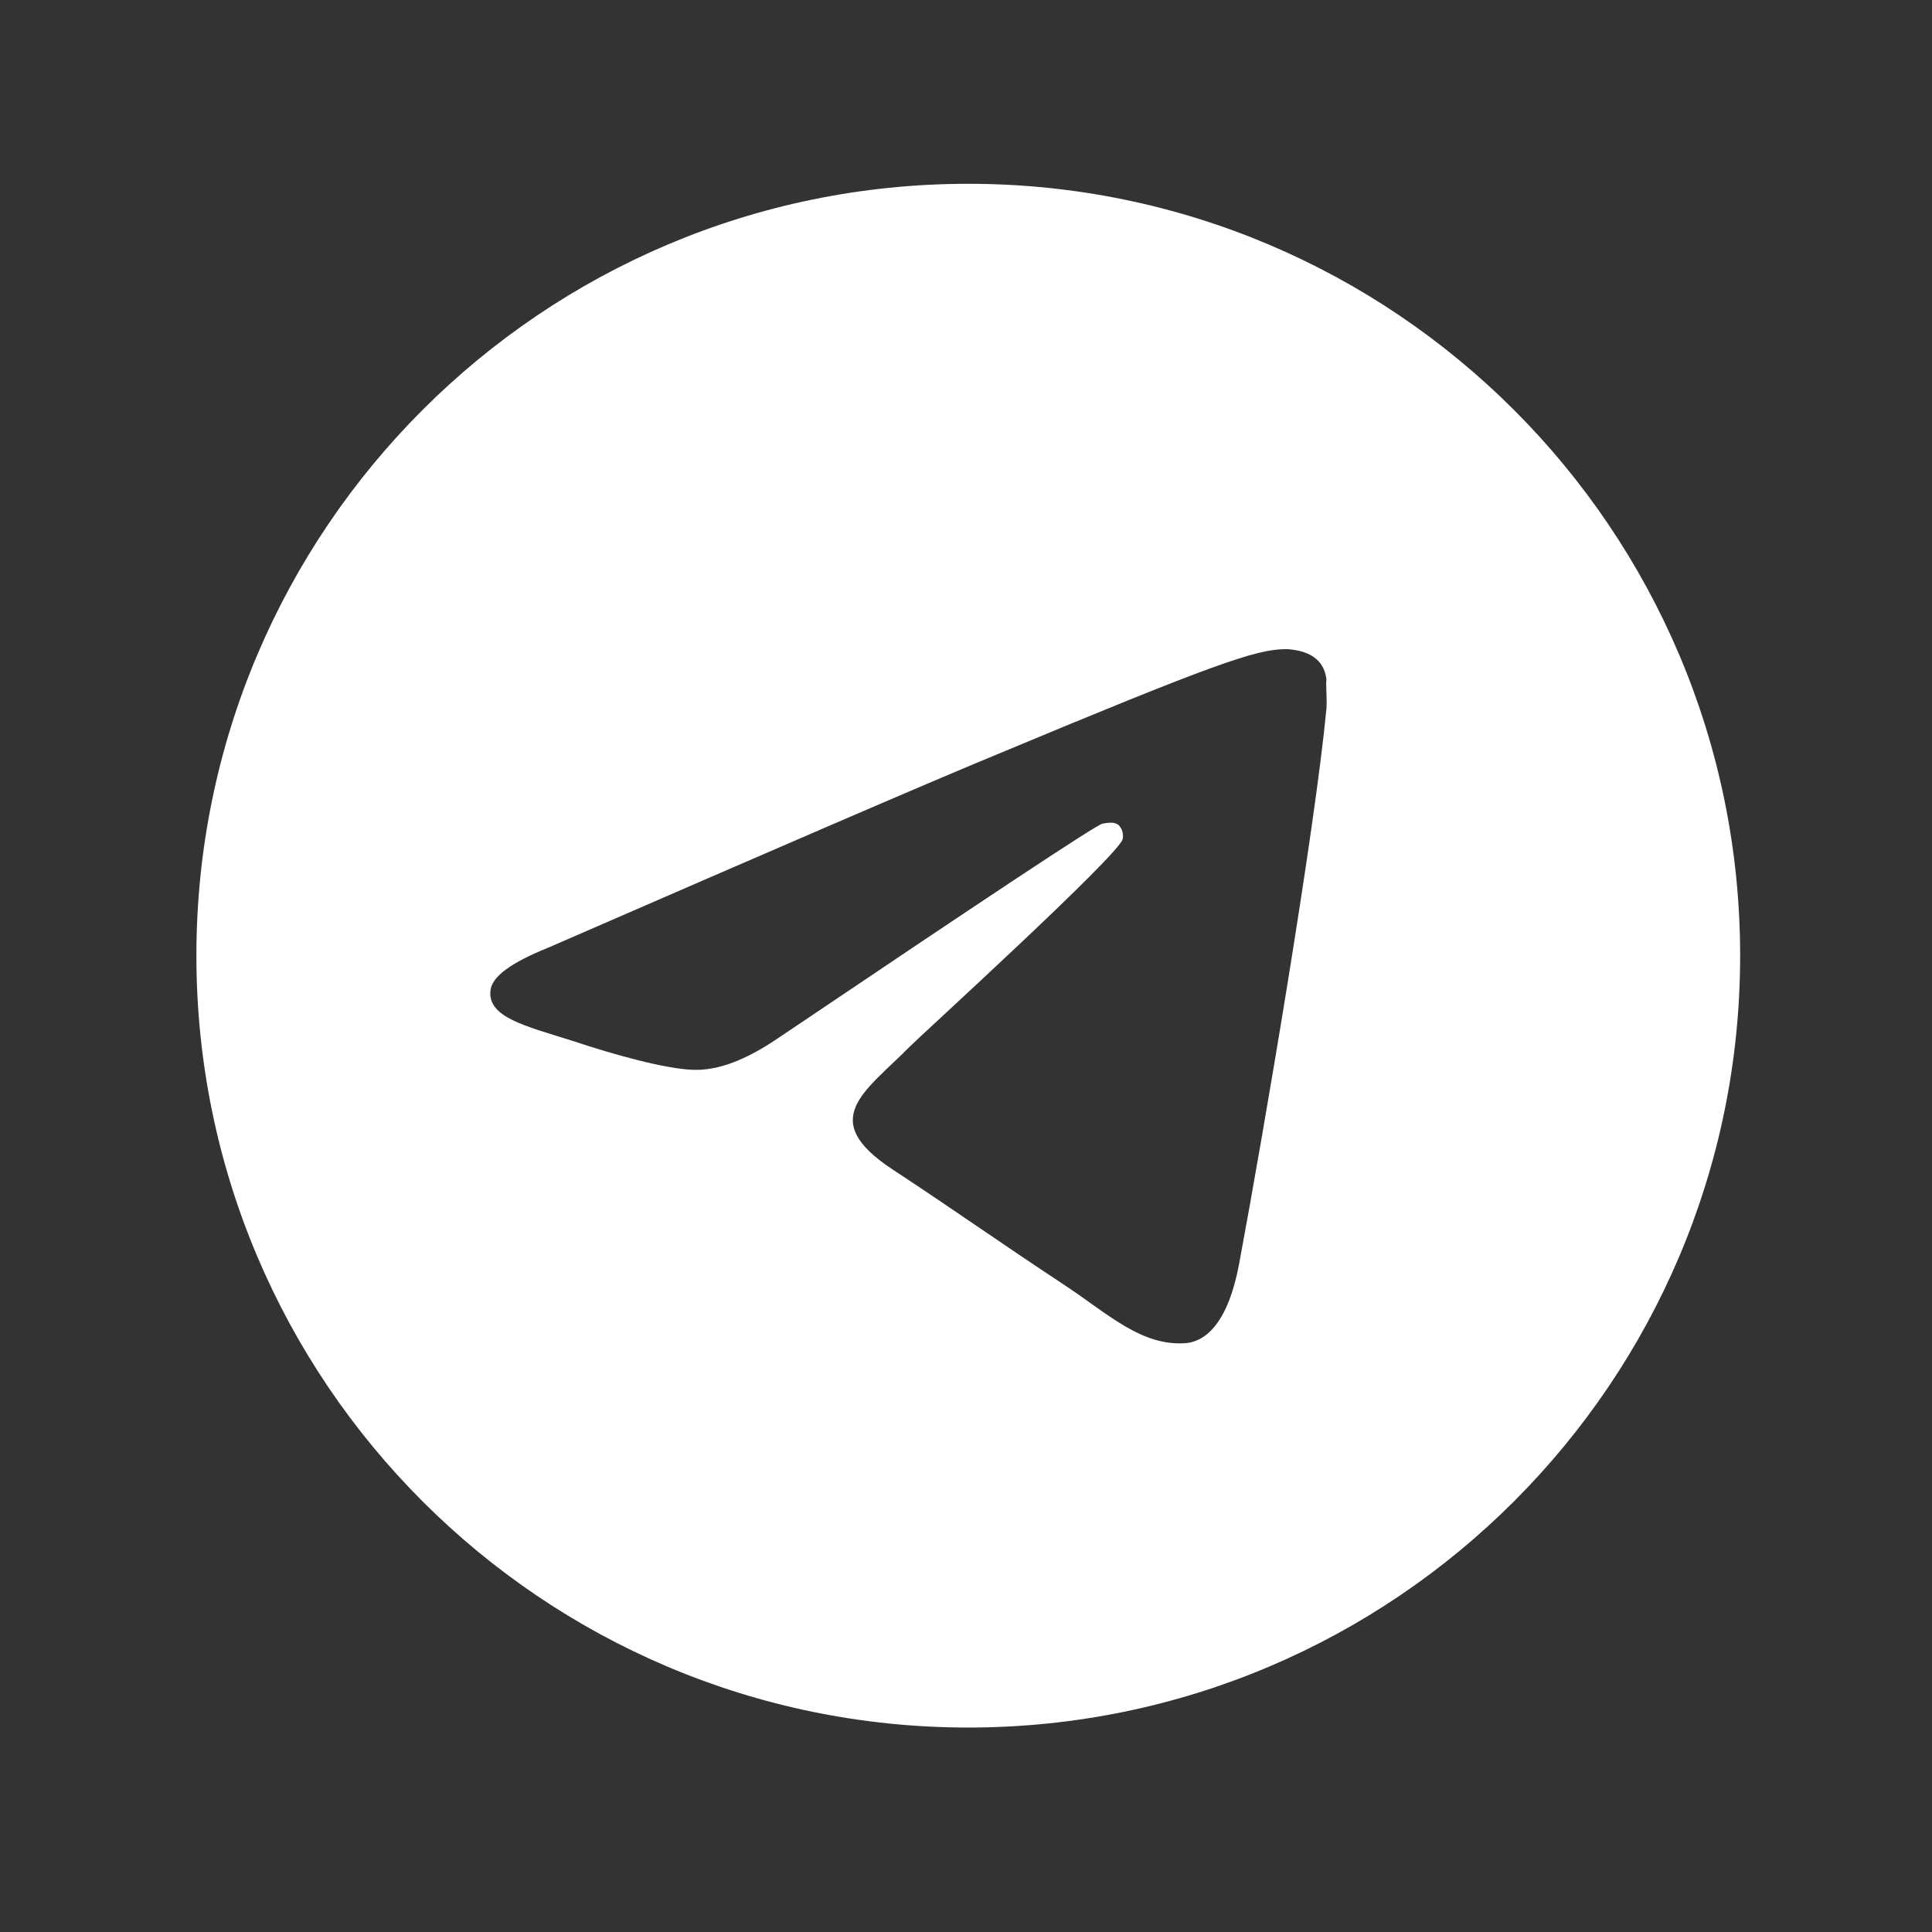 <?xml version="1.0" encoding="UTF-8"?> <svg xmlns="http://www.w3.org/2000/svg" width="23" height="23" viewBox="0 0 23 23" fill="none"><rect x="0" y="0" width="23" height="23" fill="#333333" stroke="none"/><path d="M11.527 2.188C6.455 2.188 2.338 6.304 2.338 11.377C2.338 16.449 6.455 20.566 11.527 20.566C16.599 20.566 20.716 16.449 20.716 11.377C20.716 6.304 16.599 2.188 11.527 2.188ZM15.791 8.436C15.653 9.888 15.055 13.416 14.752 15.043C14.624 15.732 14.366 15.962 14.127 15.989C13.594 16.035 13.19 15.64 12.675 15.3C11.867 14.767 11.407 14.436 10.626 13.922C9.717 13.325 10.305 12.994 10.829 12.461C10.966 12.323 13.319 10.182 13.365 9.989C13.371 9.96 13.37 9.929 13.362 9.901C13.354 9.872 13.339 9.845 13.319 9.824C13.264 9.778 13.19 9.796 13.126 9.805C13.043 9.824 11.757 10.678 9.248 12.369C8.88 12.617 8.55 12.746 8.256 12.736C7.925 12.727 7.3 12.553 6.831 12.396C6.252 12.213 5.802 12.112 5.839 11.79C5.857 11.625 6.087 11.459 6.519 11.285C9.202 10.118 10.985 9.346 11.876 8.978C14.431 7.912 14.954 7.728 15.304 7.728C15.377 7.728 15.552 7.747 15.662 7.839C15.754 7.912 15.781 8.013 15.791 8.087C15.781 8.142 15.8 8.307 15.791 8.436Z" fill="white"></path></svg> 